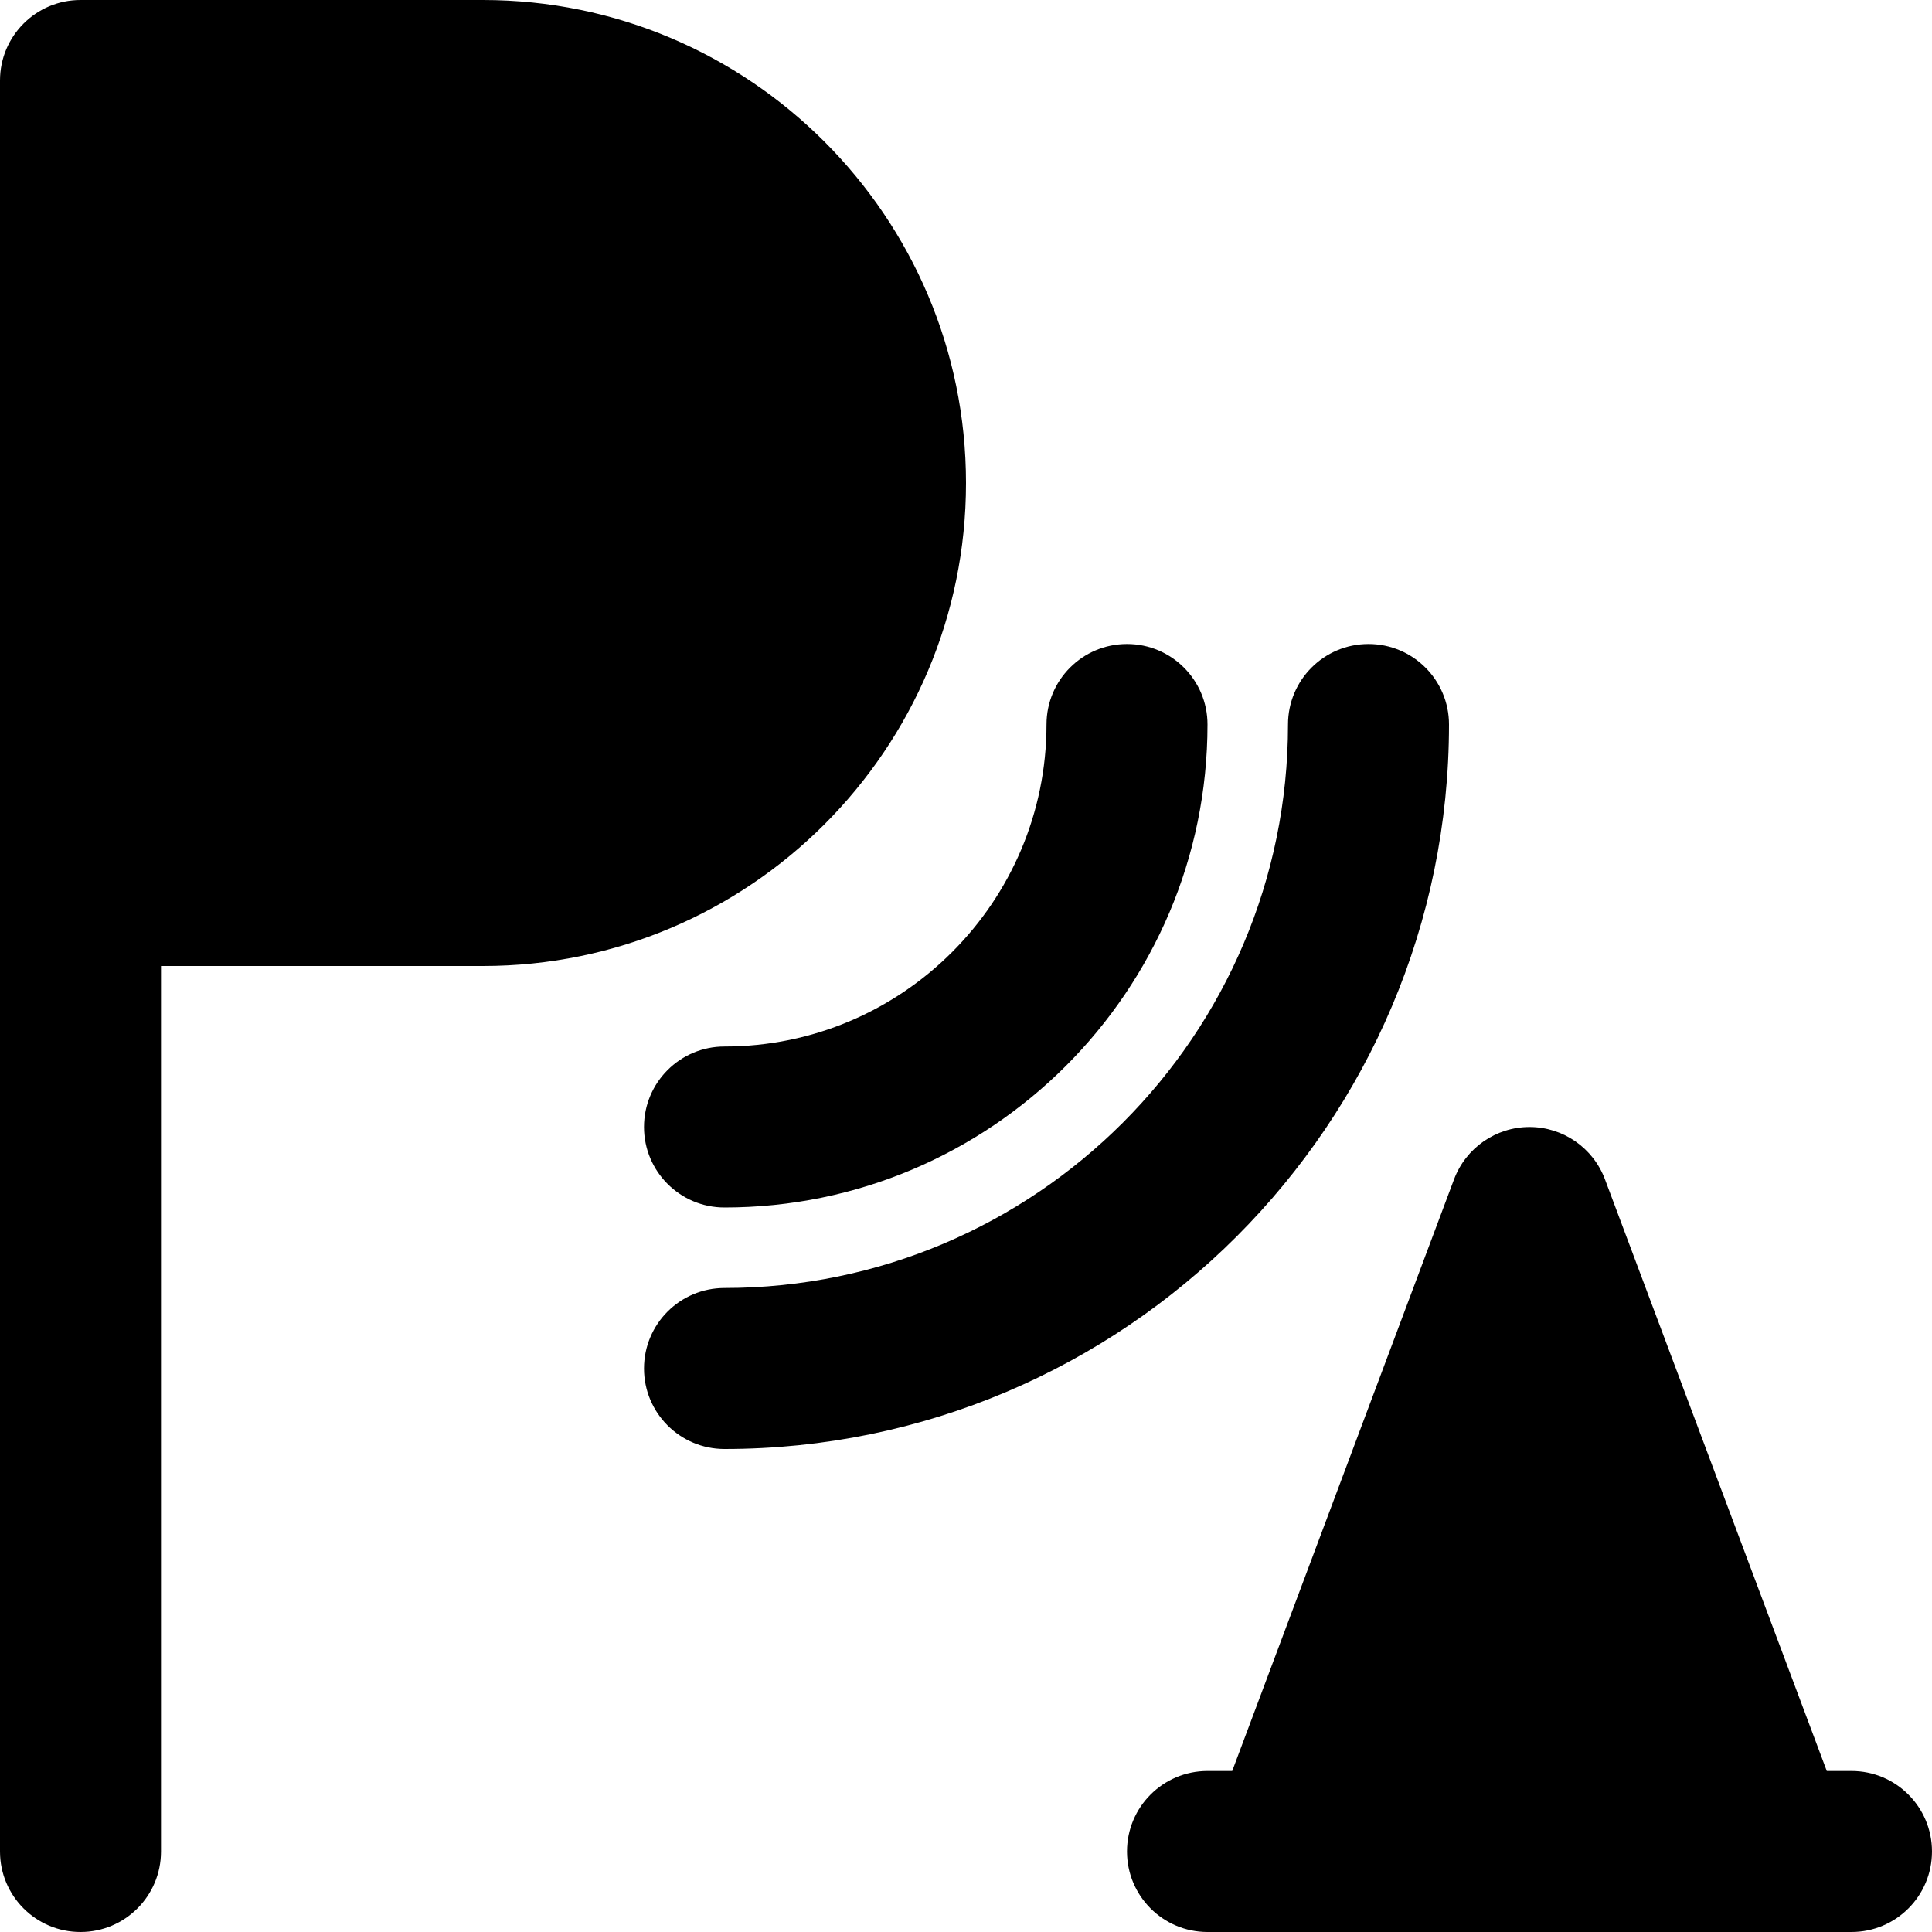 <?xml version="1.0" encoding="iso-8859-1"?>
<!-- Uploaded to: SVG Repo, www.svgrepo.com, Generator: SVG Repo Mixer Tools -->
<svg fill="#000000" height="800px" width="800px" version="1.1" id="Layer_1" xmlns="http://www.w3.org/2000/svg" xmlns:xlink="http://www.w3.org/1999/xlink" 
	 viewBox="0 0 512 512" xml:space="preserve">
<g>
	<g>
		<g>
			<path d="M256,128C256,57.408,198.592,0,128,0H21.333C9.536,0,0,9.557,0,21.333v213.333v256C0,502.443,9.536,512,21.333,512
				c11.797,0,21.333-9.557,21.333-21.333V256H128C198.592,256,256,198.592,256,128z"/>
			<path d="M192,277.333c-11.797,0-21.333,9.557-21.333,21.333S180.203,320,192,320c70.592,0,128-57.408,128-128
				c0-11.776-9.536-21.333-21.333-21.333c-11.797,0-21.333,9.557-21.333,21.333C277.333,239.061,239.061,277.333,192,277.333z"/>
			<path d="M384,192c0-11.776-9.536-21.333-21.333-21.333s-21.333,9.557-21.333,21.333c0,82.347-67.008,149.333-149.333,149.333
				c-11.797,0-21.333,9.557-21.333,21.333S180.203,384,192,384C297.877,384,384,297.856,384,192z"/>
			<path d="M490.667,469.333h-6.549l-58.795-156.821c-3.136-8.32-11.093-13.845-19.989-13.845s-16.853,5.525-19.989,13.845
				l-58.795,156.821H320c-11.797,0-21.333,9.557-21.333,21.333S308.203,512,320,512h21.333h128h21.333
				c11.797,0,21.333-9.557,21.333-21.333S502.464,469.333,490.667,469.333z"/>
		</g>
	</g>
</g>
</svg>